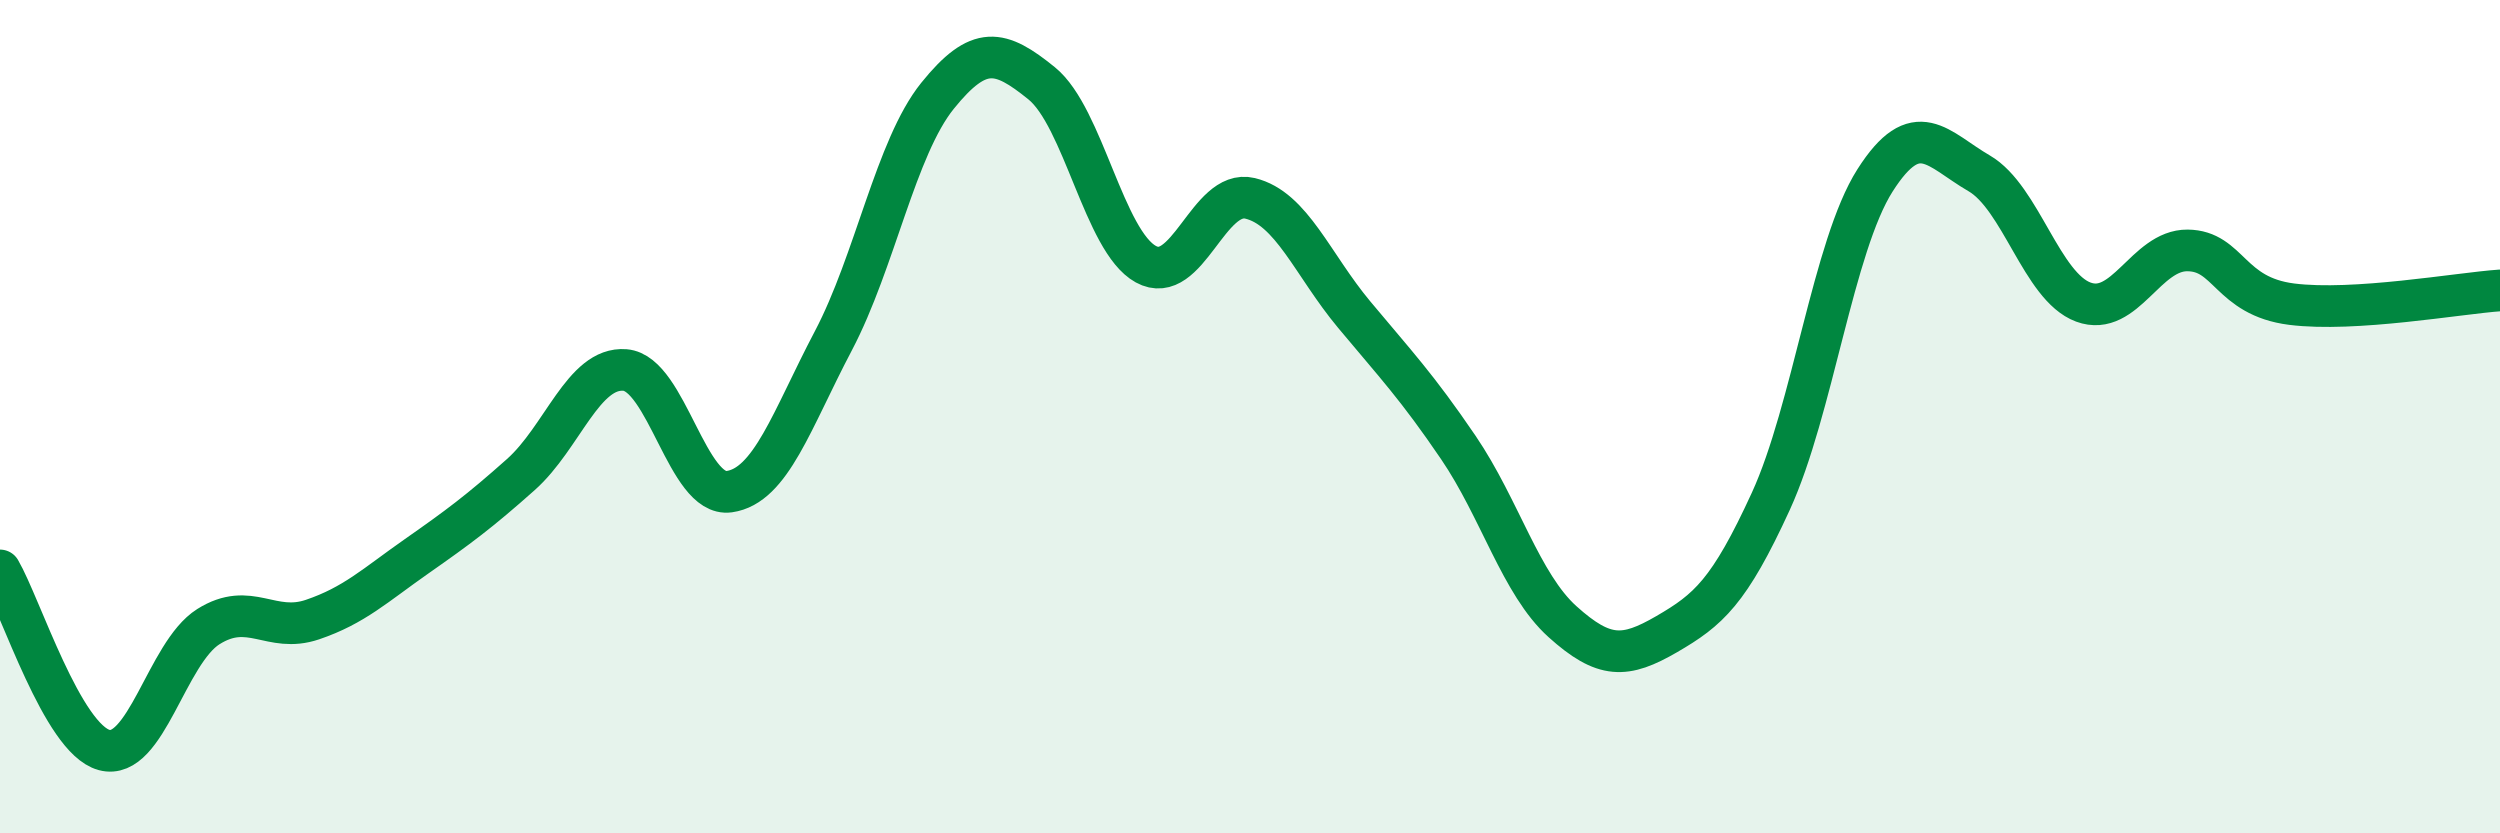 
    <svg width="60" height="20" viewBox="0 0 60 20" xmlns="http://www.w3.org/2000/svg">
      <path
        d="M 0,13.69 C 0.5,14.55 1.5,17.73 2.5,18 C 3.5,18.27 4,15.67 5,15.04 C 6,14.41 6.5,15.21 7.5,14.87 C 8.5,14.53 9,14.05 10,13.35 C 11,12.65 11.5,12.28 12.5,11.39 C 13.5,10.5 14,8.8 15,8.88 C 16,8.96 16.5,11.94 17.5,11.8 C 18.5,11.66 19,10.08 20,8.18 C 21,6.28 21.5,3.54 22.5,2.3 C 23.5,1.06 24,1.19 25,2 C 26,2.81 26.5,5.79 27.5,6.34 C 28.5,6.89 29,4.52 30,4.76 C 31,5 31.5,6.35 32.5,7.55 C 33.5,8.75 34,9.27 35,10.74 C 36,12.21 36.5,14.02 37.5,14.92 C 38.5,15.82 39,15.8 40,15.22 C 41,14.64 41.5,14.21 42.5,12.03 C 43.5,9.85 44,5.9 45,4.33 C 46,2.76 46.5,3.58 47.5,4.16 C 48.5,4.74 49,6.88 50,7.25 C 51,7.62 51.5,6 52.5,6.01 C 53.5,6.02 53.5,7.11 55,7.3 C 56.5,7.49 59,7.04 60,6.97L60 20L0 20Z"
        fill="#008740"
        opacity="0.1"
        stroke-linecap="round"
        stroke-linejoin="round"
      />
      <path
        d="M 0,13.69 C 0.5,14.55 1.5,17.73 2.5,18 C 3.5,18.27 4,15.67 5,15.04 C 6,14.41 6.5,15.21 7.5,14.87 C 8.5,14.53 9,14.05 10,13.35 C 11,12.65 11.5,12.28 12.5,11.39 C 13.5,10.5 14,8.8 15,8.88 C 16,8.96 16.5,11.94 17.5,11.8 C 18.5,11.66 19,10.08 20,8.18 C 21,6.28 21.5,3.54 22.5,2.3 C 23.5,1.06 24,1.19 25,2 C 26,2.81 26.5,5.79 27.5,6.34 C 28.5,6.89 29,4.52 30,4.76 C 31,5 31.5,6.35 32.5,7.55 C 33.5,8.75 34,9.27 35,10.74 C 36,12.21 36.5,14.02 37.5,14.92 C 38.5,15.82 39,15.8 40,15.22 C 41,14.64 41.5,14.21 42.5,12.03 C 43.5,9.85 44,5.9 45,4.33 C 46,2.76 46.5,3.58 47.5,4.16 C 48.5,4.74 49,6.88 50,7.25 C 51,7.62 51.5,6 52.5,6.01 C 53.5,6.02 53.5,7.11 55,7.3 C 56.5,7.49 59,7.04 60,6.97"
        stroke="#008740"
        stroke-width="1"
        fill="none"
        stroke-linecap="round"
        stroke-linejoin="round"
      />
    </svg>
  